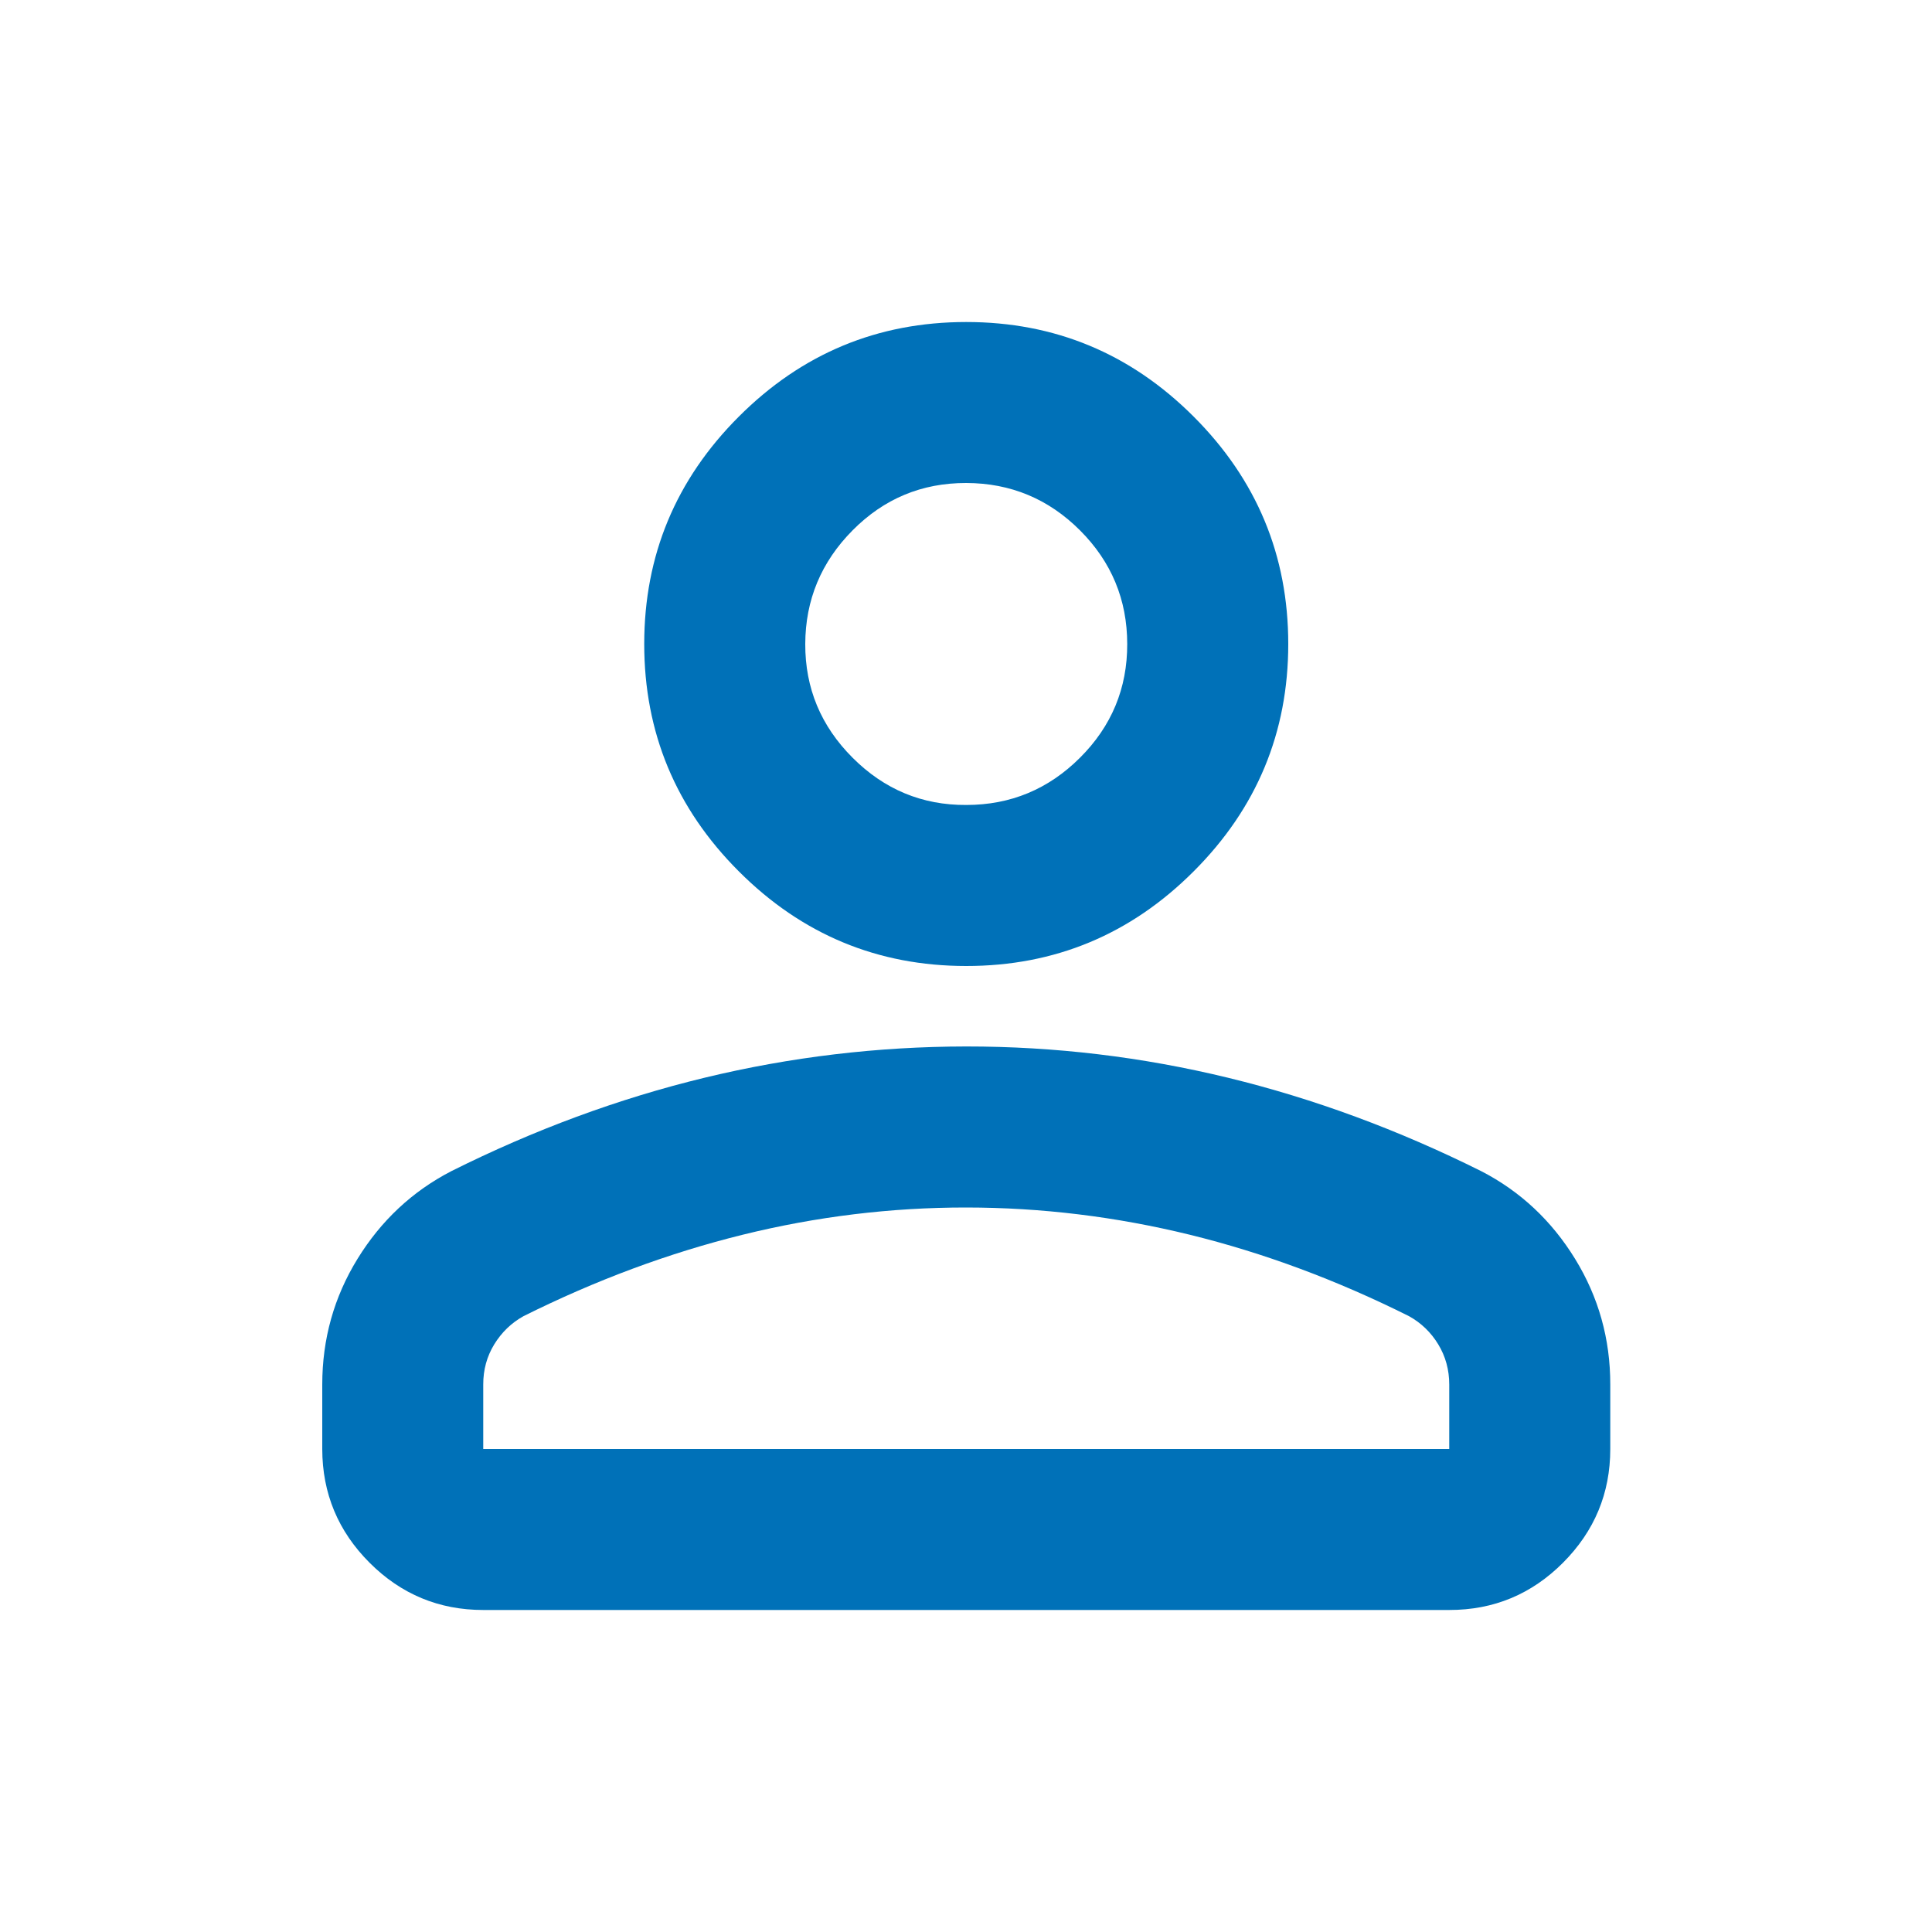 <svg width="40" height="40" viewBox="0 0 40 40" fill="none" xmlns="http://www.w3.org/2000/svg">
<path d="M20.005 20C18.172 20 16.602 19.347 15.297 18.041C13.991 16.736 13.338 15.166 13.338 13.333C13.338 11.5 13.991 9.93 15.297 8.625C16.602 7.319 18.172 6.667 20.005 6.667C21.838 6.667 23.408 7.319 24.713 8.625C26.019 9.93 26.672 11.5 26.672 13.333C26.672 15.166 26.019 16.736 24.713 18.041C23.408 19.347 21.838 20 20.005 20ZM6.672 30V28.666C6.672 27.722 6.915 26.854 7.402 26.063C7.889 25.272 8.534 24.668 9.339 24.25C11.061 23.389 12.811 22.743 14.588 22.313C16.366 21.883 18.172 21.668 20.005 21.666C21.838 21.665 23.644 21.881 25.422 22.313C27.2 22.745 28.95 23.391 30.672 24.25C31.477 24.666 32.123 25.271 32.61 26.063C33.097 26.855 33.34 27.723 33.339 28.666V30C33.339 30.916 33.012 31.701 32.36 32.355C31.708 33.008 30.923 33.334 30.005 33.333H10.005C9.089 33.333 8.304 33.007 7.652 32.355C7 31.703 6.673 30.918 6.672 30ZM10.005 30H30.005V28.666C30.005 28.361 29.929 28.083 29.777 27.833C29.625 27.583 29.423 27.389 29.172 27.25C27.672 26.5 26.158 25.938 24.63 25.563C23.102 25.189 21.561 25.001 20.005 25C18.45 24.999 16.908 25.186 15.38 25.563C13.852 25.94 12.338 26.502 10.838 27.25C10.588 27.389 10.387 27.583 10.233 27.833C10.08 28.083 10.004 28.361 10.005 28.666V30ZM20.005 16.666C20.922 16.666 21.707 16.34 22.36 15.688C23.014 15.036 23.34 14.251 23.338 13.333C23.337 12.415 23.011 11.631 22.36 10.98C21.709 10.329 20.924 10.002 20.005 10C19.086 9.998 18.302 10.324 17.652 10.98C17.002 11.635 16.675 12.42 16.672 13.333C16.669 14.246 16.995 15.031 17.652 15.688C18.308 16.345 19.093 16.671 20.005 16.666Z" fill="#0071B8"/>
</svg>
